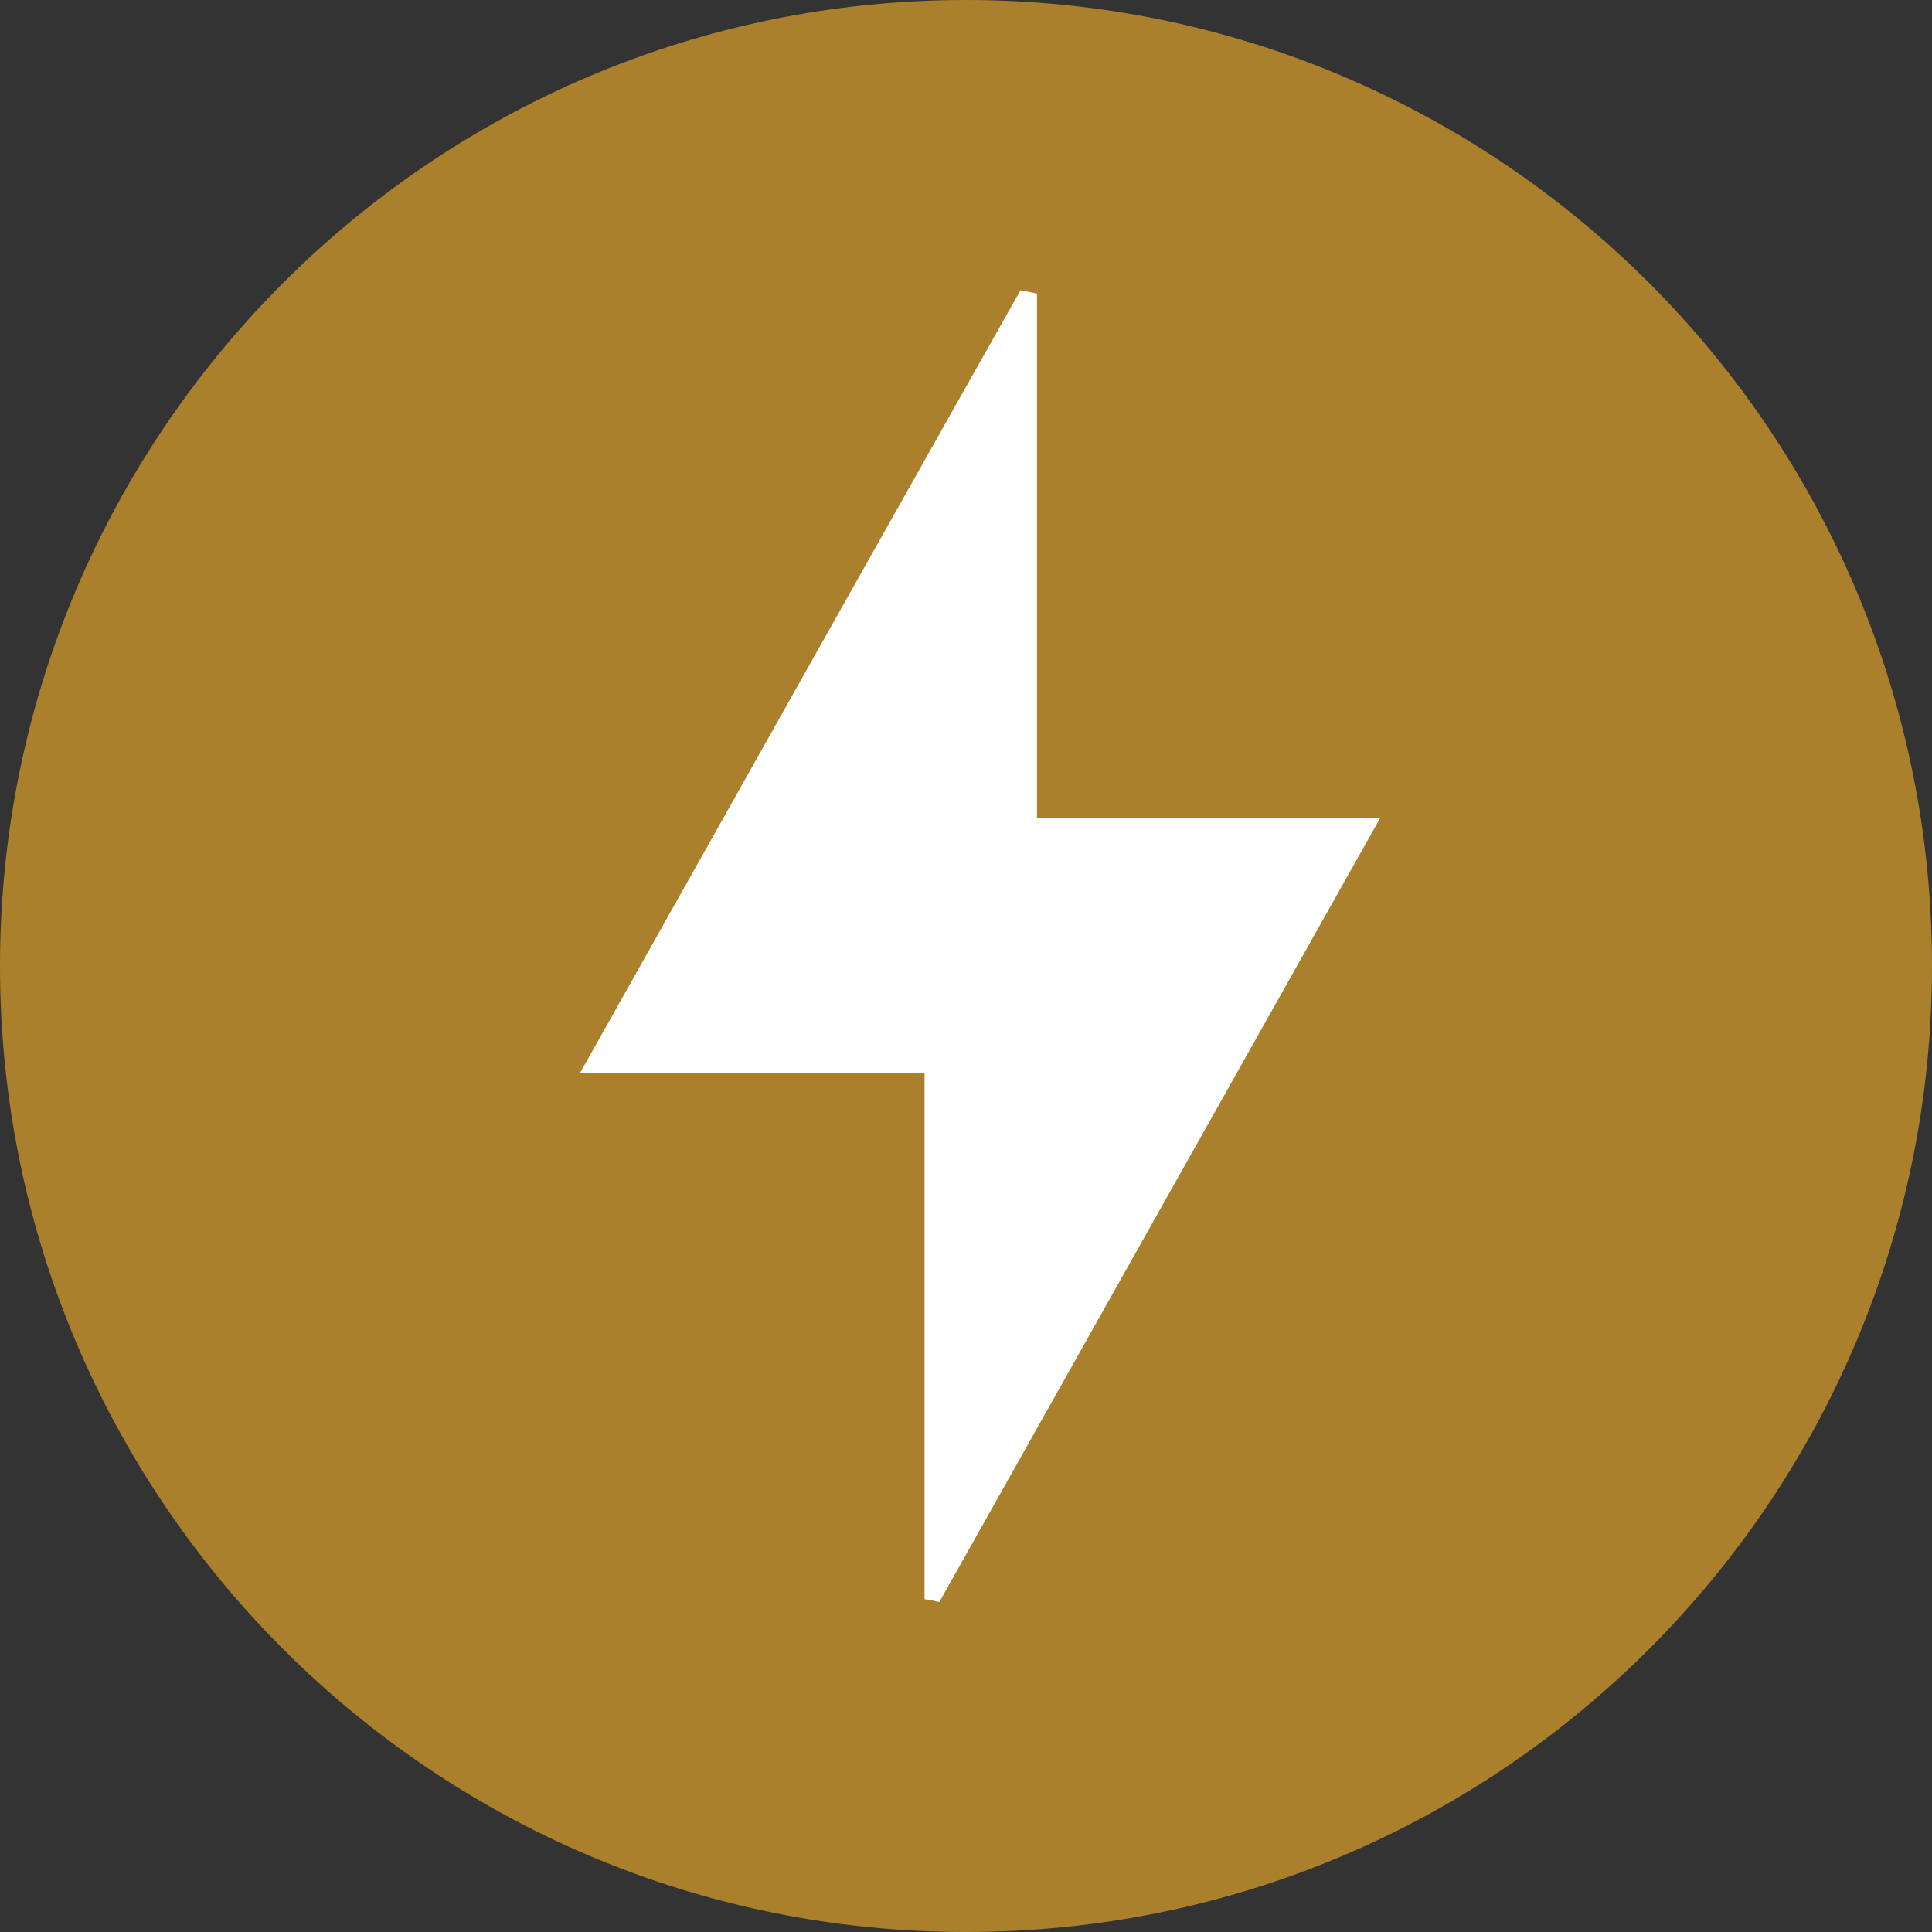 <?xml version="1.0" encoding="UTF-8"?>
<svg id="Layer_1" data-name="Layer 1" xmlns="http://www.w3.org/2000/svg" viewBox="0 0 34.02 34.02">
  <rect x="0" y="0" width="34.02" height="34.02" fill="#333333" stroke="none"/>
  <defs>
    <style>
      .cls-1 {
        fill: #fff;
      }

      .cls-2 {
        fill: #ab802d;
      }
    </style>
  </defs>
  <path class="cls-2" d="m17.01,34.02c9.39,0,17.01-7.61,17.01-17.01S26.4,0,17.01,0,0,7.62,0,17.01s7.62,17.01,17.01,17.01"/>
  <path class="cls-1" d="m18.26,5.16v9.25h6.04c-2.67,4.75-5.22,9.28-7.76,13.8-.09-.02-.17-.04-.26-.05v-9.26h-6.07c2.67-4.75,5.21-9.27,7.76-13.79.1.02.19.04.29.06"/>
</svg>